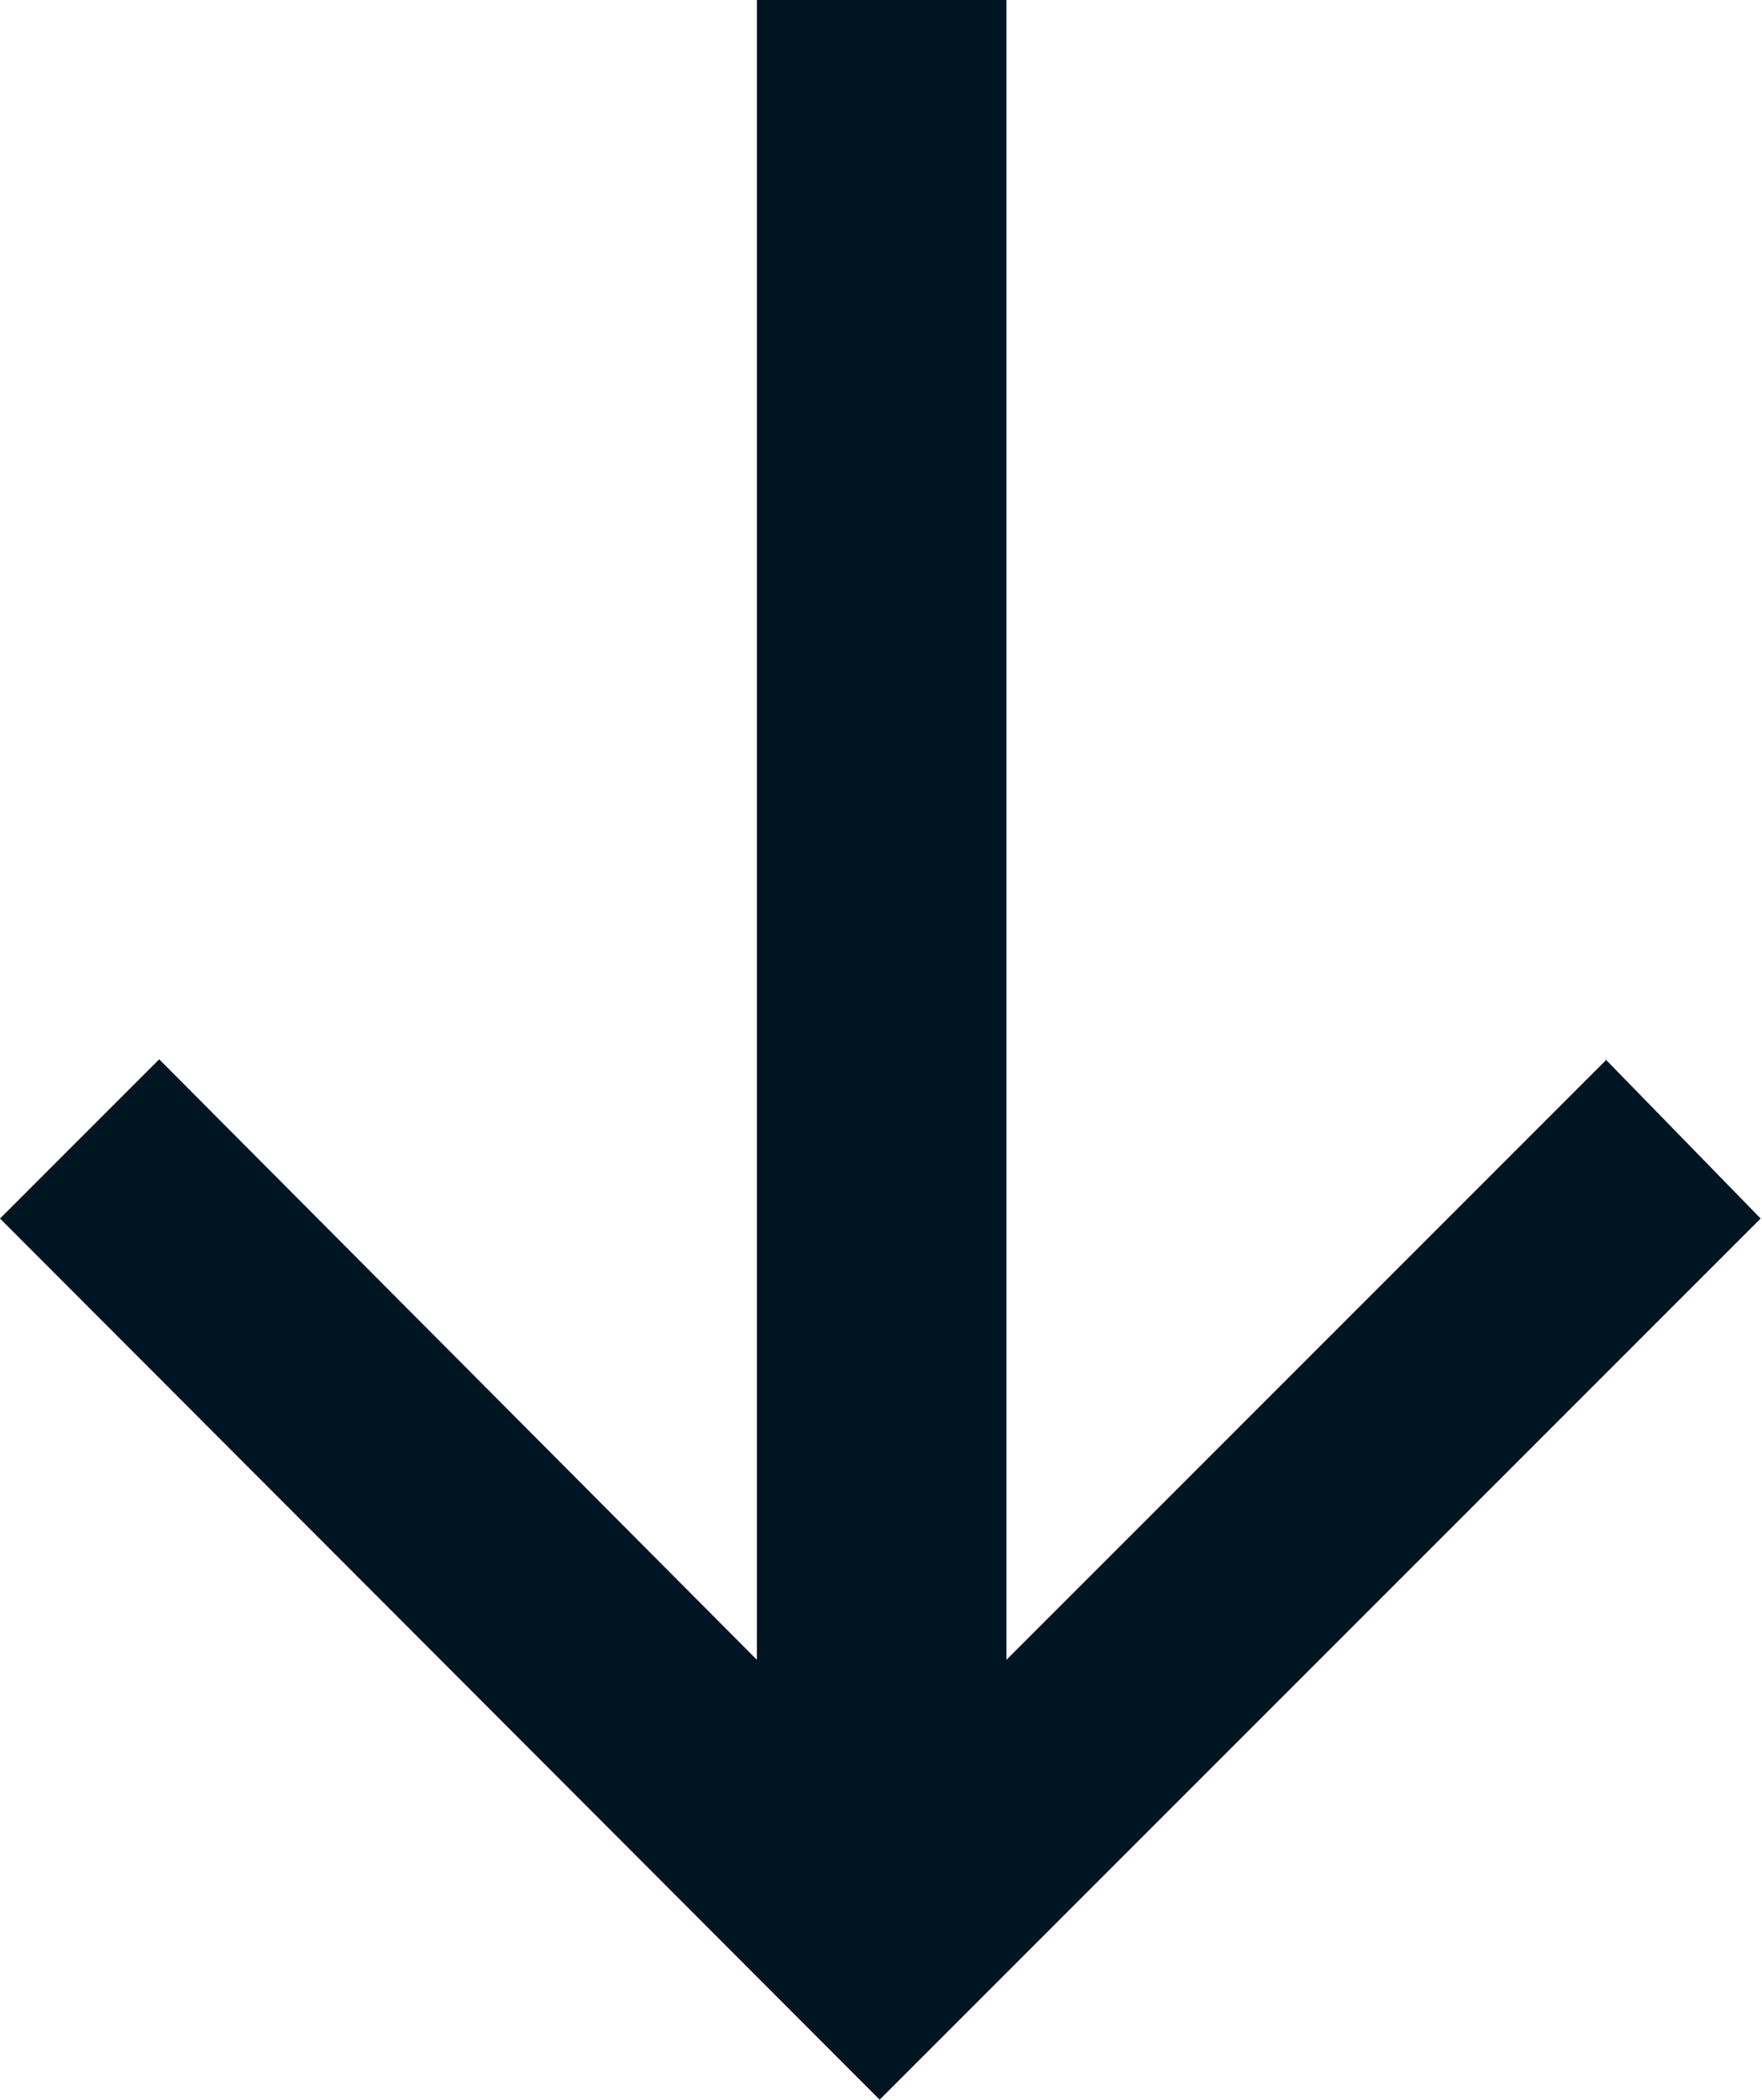 <?xml version="1.0" encoding="UTF-8"?><svg id="Layer_2" xmlns="http://www.w3.org/2000/svg" viewBox="0 0 13.06 15.56"><defs><style>.cls-1{fill:#001522;}</style></defs><g id="Layer_1-2"><path class="cls-1" d="M11.9,7.85l1.15,1.18-6.53,6.53L0,9.03l1.18-1.18,4.43,4.45V0h1.85V12.3l4.45-4.45Z"/></g></svg>